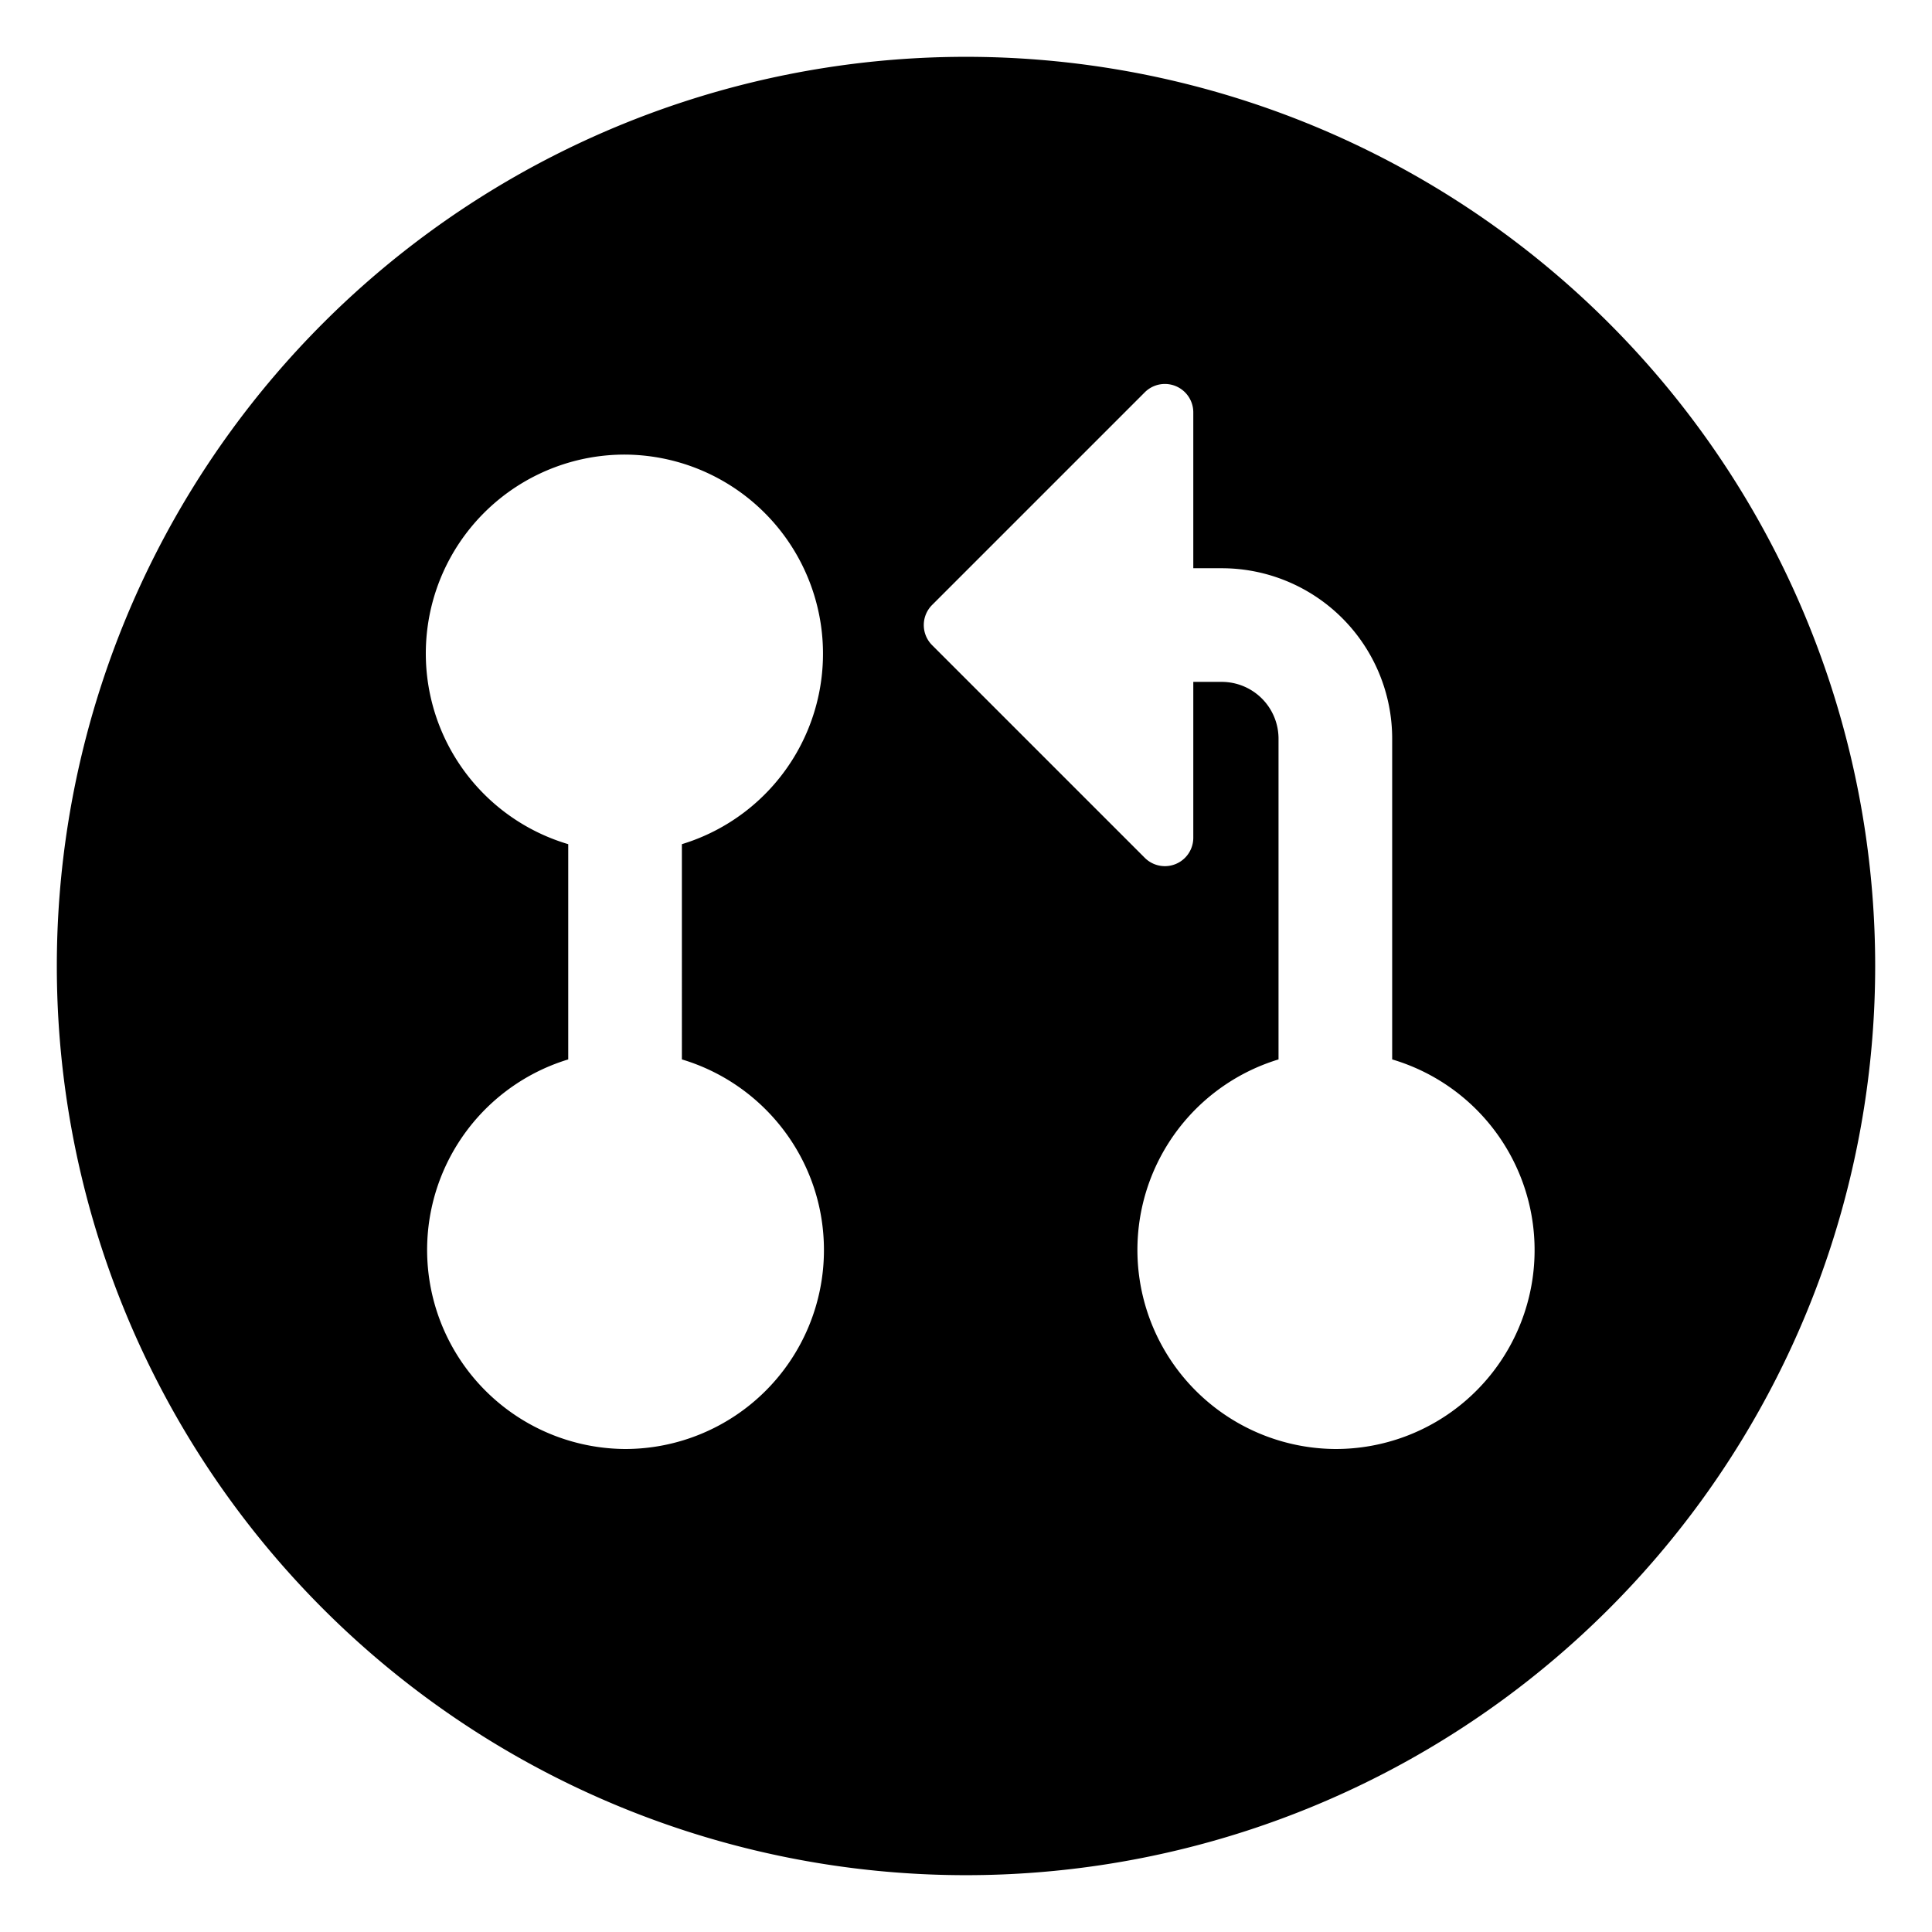 <svg xmlns="http://www.w3.org/2000/svg" viewBox="0 0 17 16" class="svg octicon-feed-pull-request-open" width="16" height="16" aria-hidden="true"><path d="M.5 8a8 8 0 1 1 16 0 8 8 0 0 1-16 0Zm6.75 2.5c0-.793-.527-1.462-1.25-1.678V6.928A1.752 1.752 0 0 0 5.5 3.5 1.75 1.75 0 0 0 5 6.928v1.894a1.752 1.752 0 0 0 .5 3.428 1.75 1.75 0 0 0 1.75-1.75Zm3.25-5h.25a.5.5 0 0 1 .5.5v2.822a1.752 1.752 0 0 0 .5 3.428 1.75 1.75 0 0 0 .5-3.428V6a1.5 1.5 0 0 0-1.5-1.5h-.25V3.129a.25.25 0 0 0-.427-.177L8.202 4.823a.25.25 0 0 0 0 .354l1.871 1.871a.25.25 0 0 0 .427-.177Z"/></svg>